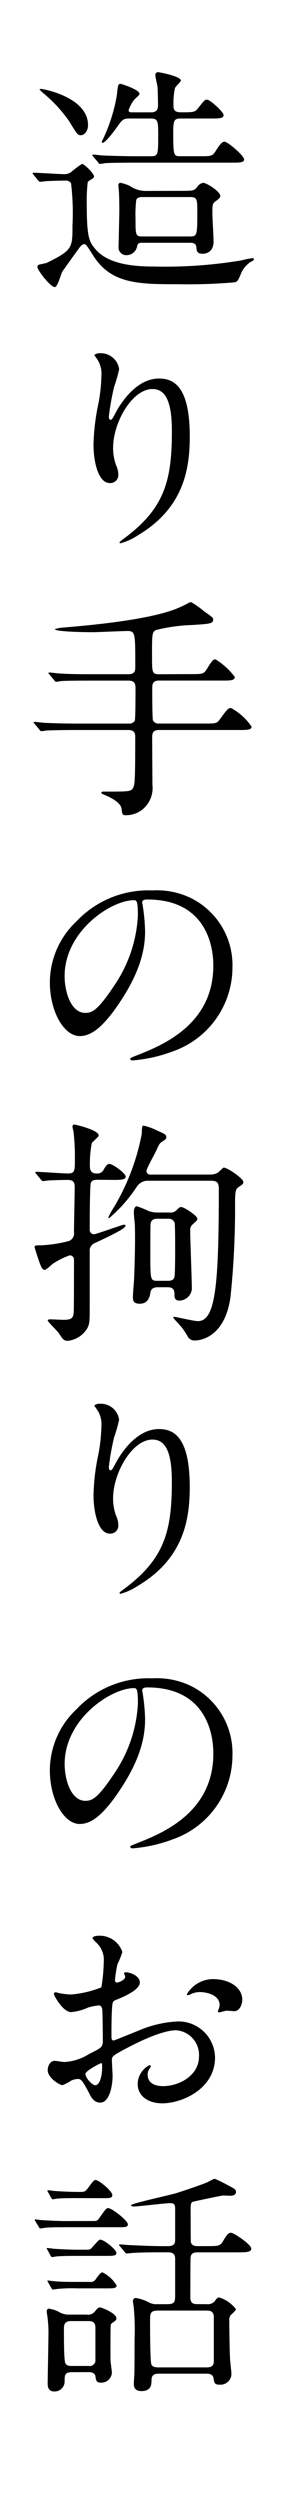 <svg xmlns="http://www.w3.org/2000/svg" xmlns:xlink="http://www.w3.org/1999/xlink" width="28" height="249" viewBox="0 0 28 249"><defs><clipPath id="a"><rect width="22.046" height="231.005" fill="none"/></clipPath></defs><g transform="translate(-982 -4053)"><rect width="28" height="249" transform="translate(982 4053)" fill="#fff"/><g transform="translate(985.254 4060.189)"><g clip-path="url(#a)"><path d="M.094,10.228C0,10.108,0,10.108,0,10.061s.047-.048.071-.048c.427,0,2.568.143,3.044.143a1.1,1.1,0,0,0,.809-.285,8.225,8.225,0,0,1,1-.737c.19,0,1.19.927,1.19,1.26a.207.207,0,0,1-.1.166c-.07.071-.476.285-.523.38a14.909,14.909,0,0,0-.1,2.14c0,3.424.238,3.8.88,4.566,1.332,1.57,4.067,1.712,5.9,1.712a45.829,45.829,0,0,0,8.656-.618,7.747,7.747,0,0,1,1.07-.213c.049,0,.144,0,.144.094,0,.143-.239.238-.333.285a2.584,2.584,0,0,0-.881,1c-.356.855-.4.951-.689,1.022a53.024,53.024,0,0,1-5.684.191c-3.8,0-6.636,0-8.419-2.855-.666-1.046-.737-1.141-.9-1.141a.607.607,0,0,0-.357.214c-.166.19-1.213,1.666-1.807,2.5-.143.215-.476,1.57-.761,1.57-.429,0-1.736-1.665-1.736-2.022,0-.118.07-.19.237-.237.1-.024.618-.12.714-.166,2.544-1.261,2.544-1.475,2.544-3.735a24.982,24.982,0,0,0-.143-4.185.624.624,0,0,0-.595-.262c-.523,0-1.26.024-1.785.048-.07,0-.641.071-.689.071-.1,0-.119-.048-.215-.143ZM4.8,6.279c-.333,0-.4-.143-1.166-1.4A13.941,13.941,0,0,0,1.26,2.26,6.216,6.216,0,0,1,.69,1.737c0-.071.142-.071.166-.071.166,0,4.661.809,4.661,3.615,0,.571-.357,1-.713,1M9.656,4.614c-.618,0-.714.1-1.237.832-.263.38-1.166,1.593-1.452,1.593-.07,0-.07-.071-.07-.094a.448.448,0,0,1,.094-.239,16.52,16.52,0,0,0,1.4-4.423c.1-1,.119-1.118.38-1.118.071,0,1.88.571,1.88,1,0,.119-.477.5-.547.595A3.606,3.606,0,0,0,9.56,3.782C9.56,4,9.726,4,9.941,4H11.8c.69,0,.69-.476.69-.737,0-.357-.024-1.522-.049-1.831-.023-.143-.214-.951-.214-1.118A.271.271,0,0,1,12.509,0c.094,0,2.259.4,2.259.832,0,.143-.571.618-.595.785a7.218,7.218,0,0,0-.143,1.57c0,.452,0,.809.737.809,1.26,0,1.4,0,1.736-.428.571-.737.642-.832.88-.832.286,0,1.642,1.213,1.642,1.546s-.524.333-1.238.333H14.721c-.618,0-.713.214-.713,1.355,0,2.4.048,2.4.736,2.4h1.951c1.094,0,1.213,0,1.546-.523.357-.571.618-.928.88-.928.286,0,1.95,1.379,1.95,1.784,0,.309-.5.309-1.259.309H10.227c-.571,0-2.189,0-3,.049a3.473,3.473,0,0,1-.523.071c-.071,0-.119-.048-.19-.166L6.04,8.419c-.094-.119-.094-.119-.094-.143,0-.048.047-.07.094-.07.143,0,.857.094,1.023.094.691.025,1.927.072,3.283.072h1.473c.691,0,.691-.19.691-2.236,0-1.284-.048-1.522-.761-1.522Zm5.232,7.206c1.07,0,1.189,0,1.522-.4a.831.831,0,0,1,.595-.4c.309,0,1.688.856,1.688,1.308,0,.143-.118.285-.428.5-.357.262-.357.357-.357,1.237,0,.38.119,2.33.119,2.782,0,1.237-.974,1.237-1.094,1.237-.571,0-.595-.309-.618-.642-.024-.238-.119-.452-.618-.452h-4.8c-.214,0-.38,0-.477.285a1.076,1.076,0,0,1-1.045.952.768.768,0,0,1-.81-.881c0-.5.071-3,.071-3.567,0-.333,0-1.308-.047-1.974,0-.071-.048-.428-.048-.523,0-.166.07-.262.214-.262a3.858,3.858,0,0,1,.926.309,2.76,2.76,0,0,0,1.547.5Zm-3.924.618c-.19,0-.523,0-.642.285a12.564,12.564,0,0,0-.072,1.879c0,1.57,0,1.76.643,1.76h4.8c.666,0,.713-.1.713-2.283,0-1.474,0-1.641-.761-1.641Z" transform="translate(0 0)"/><path d="M11.995,31.816c-2.021,0-3.924,3.329-3.924,5.851a4.852,4.852,0,0,0,.309,1.76,2.378,2.378,0,0,1,.214.9.8.8,0,0,1-.856.856c-1.094,0-1.618-1.974-1.618-3.852a21.44,21.44,0,0,1,.429-3.782,16.256,16.256,0,0,0,.357-3.044A2.636,2.636,0,0,0,6.6,29.034c-.048-.1-.4-.571-.4-.618a.962.962,0,0,1,.642-.166,1.839,1.839,0,0,1,1.831,1.593,14.861,14.861,0,0,1-.5,1.76,25.248,25.248,0,0,0-.524,2.949c0,.072,0,.334.191.334.119,0,.261-.285.427-.595.263-.524,1.88-3.52,4.377-3.52,1.475,0,3.068.785,3.068,5.78,0,3.353-.666,7.158-5.184,9.845a6.107,6.107,0,0,1-1.712.785c-.048,0-.1-.024-.1-.07,0-.072.049-.12.6-.524,3.9-2.949,4.613-5.707,4.613-10.558,0-2.617-.475-4.21-1.926-4.21" transform="translate(-0.056 -0.259)"/><path d="M15.793,60.439c1.14,0,1.259,0,1.592-.547.476-.785.618-.927.832-.927a6.865,6.865,0,0,1,1.927,1.76c0,.357-.452.357-1.261.357h-6.3c-.642,0-.666.4-.666.761,0,.285,0,3.069.07,3.21a.618.618,0,0,0,.618.309h4.5c1.118,0,1.237,0,1.522-.381.761-1.046.857-1.165,1.141-1.165a5.76,5.76,0,0,1,2.045,1.855c0,.334-.475.334-1.259.334H12.6c-.618,0-.689.333-.689.712,0,.761.024,4.067.024,4.757a2.753,2.753,0,0,1-1.024,2.473,2.6,2.6,0,0,1-1.591.547c-.382,0-.382-.048-.477-.713-.1-.523-.951-1.023-1.785-1.355-.07-.024-.213-.1-.213-.166,0-.119.143-.119.213-.119,2.474,0,2.736,0,2.927-.333s.237-.547.237-5.09c0-.261,0-.712-.667-.712H4.377c-2.07,0-2.76.048-3,.048a3.729,3.729,0,0,1-.5.07c-.094,0-.141-.07-.213-.166L.214,65.41c-.094-.1-.119-.12-.119-.143,0-.048.049-.072.1-.072.166,0,.9.1,1.045.1,1.165.048,2.14.071,3.258.071H9.561a.639.639,0,0,0,.619-.284c.07-.143.07-2.926.07-3.235,0-.333-.023-.761-.69-.761H5.852c-2.07,0-2.76.024-3,.048-.07,0-.428.071-.5.071-.093,0-.141-.071-.213-.166l-.451-.547c-.049-.048-.121-.119-.121-.143,0-.048.049-.071.1-.071.166,0,.9.1,1.045.1,1.166.071,2.14.071,3.258.071H9.561c.667,0,.667-.428.667-.737,0-3.473,0-3.567-.856-3.567-.262,0-2.9.119-3.449.119-.38,0-3.709-.025-3.709-.309a4.287,4.287,0,0,1,.975-.166c3.211-.262,8.179-.786,10.868-1.76a10.916,10.916,0,0,0,1.5-.691.7.7,0,0,1,.239-.071,9.522,9.522,0,0,1,1.331.951c.809.572.856.6.856.785,0,.405-.262.429-2.14.548a16.989,16.989,0,0,0-3.568.5c-.38.214-.38.452-.38,2.521,0,1.688,0,1.879.691,1.879Z" transform="translate(-0.001 -0.487)"/><path d="M10.932,83.486c0,.071.049.166.049.263a18.392,18.392,0,0,1,.237,2.568c0,1.593-.356,3.8-2.449,6.968-1.9,2.9-3.115,3.472-4.066,3.472-1.57,0-2.973-2.449-2.973-5.351a8.376,8.376,0,0,1,2.64-6.065,9.839,9.839,0,0,1,7.586-3.091,7.743,7.743,0,0,1,3.829.761,7.454,7.454,0,0,1,4.139,6.921A8.867,8.867,0,0,1,13.928,98.3a14.594,14.594,0,0,1-3.948.881c-.1,0-.238-.024-.238-.166,0-.071.048-.1.642-.333,2.473-.976,7.634-3.021,7.634-8.942,0-.927-.1-6.588-6.587-6.588-.477,0-.5.19-.5.333M3.2,90.787c0,1.546.618,3.662,2.069,3.662.69,0,1.259-.285,2.9-2.759A13.6,13.6,0,0,0,10.5,84.77c0-1.427-.1-1.546-.4-1.546-2.259,0-6.9,3.068-6.9,7.563" transform="translate(-0.016 -0.753)"/><path d="M6.495,111.286c-.238,0-.547,0-.69.285-.119.215-.119,4.472-.119,4.686a.432.432,0,0,0,.428.452c.214,0,2.83-.951,2.973-.951.048,0,.166,0,.166.1,0,.285-1.4.951-3.019,1.712a.84.84,0,0,0-.548.666v5.375c0,1.807,0,2.021-.262,2.5a2.6,2.6,0,0,1-1.9,1.213c-.4,0-.5-.119-.881-.713-.142-.238-1.141-1.189-1.141-1.308s.215-.119.263-.119c.189,0,1.093.048,1.308.048.785,0,1-.143,1.022-.856.025-.452.025-4.591.025-5.185a.42.42,0,0,0-.428-.381,7.747,7.747,0,0,0-1.666.832c-.142.1-.665.618-.831.618-.214,0-.333-.262-.477-.642-.07-.166-.522-1.546-.522-1.641,0-.166.142-.166.641-.166a13.215,13.215,0,0,0,2.783-.428.819.819,0,0,0,.5-.9c0-.642.071-3.806.071-4.518,0-.643-.4-.667-.762-.667-.189,0-1.378.024-1.783.049-.072,0-.547.071-.618.071s-.119-.048-.214-.166l-.452-.548c-.1-.118-.1-.118-.1-.143a.077.077,0,0,1,.071-.071c.452,0,2.687.166,3.188.166.689,0,.689-.285.689-1.426a22.037,22.037,0,0,0-.142-2.783,3.367,3.367,0,0,1-.1-.476.192.192,0,0,1,.214-.19s2.4.523,2.4,1.094c0,.143-.618.618-.69.761a11.349,11.349,0,0,0-.19,2.235c0,.239,0,.785.642.785a.719.719,0,0,0,.761-.428c.262-.452.38-.523.547-.523.333,0,1.618.928,1.618,1.26s-.5.333-1.285.333Zm11.225-.522a1.421,1.421,0,0,0,.737-.19c.1-.049.476-.5.595-.5.357,0,1.951,1.07,1.951,1.452,0,.19-.285.356-.358.4-.357.238-.452.284-.476,1.427a85.465,85.465,0,0,1-.452,9.584c-.571,4.233-3.258,4.352-3.519,4.352a.757.757,0,0,1-.737-.38,7.032,7.032,0,0,0-.571-.88c-.119-.166-.88-.951-.88-1.023s.07-.071.118-.071c.144,0,1.951.428,2.331.428,1.712,0,2.093-3.234,2.093-13.01,0-.689-.048-.974-.809-.974H11.585a1.325,1.325,0,0,0-1.189.571,14.516,14.516,0,0,1-2.783,3.163.076.076,0,0,1-.071-.071A7.35,7.35,0,0,1,8.112,114a22.421,22.421,0,0,0,2.759-7.278c.025-.761.048-.832.191-.832a5.576,5.576,0,0,1,1.308.476c.76.333.951.4.951.69,0,.166-.119.238-.477.476-.189.119-.285.309-.475.737-.144.333-1.023,1.9-1.023,2.116a.351.351,0,0,0,.356.381Zm-5.28,11.225c-.522,0-.666.309-.689.452-.1.712-.381,1.188-1.07,1.188-.571,0-.691-.237-.691-.665,0-.263.1-1.5.12-1.785.047-1.237.094-2.687.094-3.948,0-.595,0-1.474-.048-1.807-.024-.119-.071-.737-.071-.88,0-.1,0-.618.31-.618a8.525,8.525,0,0,1,1.118.452,2.545,2.545,0,0,0,.926.166h1.214a.806.806,0,0,0,.69-.238c.262-.262.333-.309.452-.309.285,0,1.617.856,1.617,1.165,0,.143-.048.19-.523.618a.686.686,0,0,0-.19.523c0,.832.166,4.947.166,5.875a1.281,1.281,0,0,1-1.237,1.14c-.5,0-.5-.356-.5-.712,0-.618-.475-.618-.712-.618Zm.049-6.826c-.238,0-.667,0-.737.5-.025.238-.025,2.759-.025,2.877,0,2.806,0,2.806.762,2.806h.951c.214,0,.595,0,.689-.38.072-.213.072-2.33.072-2.711s0-2.473-.048-2.687a.645.645,0,0,0-.713-.4Z" transform="translate(-0.002 -0.968)"/><path d="M11.995,137.416c-2.021,0-3.924,3.329-3.924,5.851a4.852,4.852,0,0,0,.309,1.76,2.378,2.378,0,0,1,.214.9.8.8,0,0,1-.856.856c-1.094,0-1.618-1.974-1.618-3.852a21.44,21.44,0,0,1,.429-3.782,16.256,16.256,0,0,0,.357-3.044,2.636,2.636,0,0,0-.309-1.474c-.048-.1-.4-.571-.4-.618a.962.962,0,0,1,.642-.166,1.839,1.839,0,0,1,1.831,1.593,14.865,14.865,0,0,1-.5,1.76,25.209,25.209,0,0,0-.524,2.949c0,.072,0,.334.191.334.119,0,.261-.285.427-.594.263-.524,1.88-3.52,4.377-3.52,1.475,0,3.068.785,3.068,5.78,0,3.353-.666,7.158-5.184,9.845a6.107,6.107,0,0,1-1.712.785c-.048,0-.1-.024-.1-.07,0-.072.049-.12.6-.524,3.9-2.949,4.613-5.707,4.613-10.558,0-2.617-.475-4.21-1.926-4.21" transform="translate(-0.056 -1.225)"/><path d="M10.932,162.686c0,.071.049.166.049.263a18.392,18.392,0,0,1,.237,2.568c0,1.593-.356,3.8-2.449,6.968-1.9,2.9-3.115,3.472-4.066,3.472-1.57,0-2.973-2.449-2.973-5.351a8.376,8.376,0,0,1,2.64-6.065,9.839,9.839,0,0,1,7.586-3.091,7.744,7.744,0,0,1,3.829.761,7.454,7.454,0,0,1,4.139,6.921,8.867,8.867,0,0,1-5.994,8.371,14.592,14.592,0,0,1-3.948.881c-.1,0-.238-.024-.238-.166,0-.071.048-.1.642-.333,2.473-.976,7.634-3.021,7.634-8.942,0-.927-.1-6.588-6.587-6.588-.477,0-.5.19-.5.333m-7.729,7.3c0,1.546.618,3.662,2.069,3.662.69,0,1.259-.285,2.9-2.758a13.6,13.6,0,0,0,2.33-6.921c0-1.427-.1-1.546-.4-1.546-2.259,0-6.9,3.068-6.9,7.563" transform="translate(-0.016 -1.478)"/><path d="M10.692,191.982c0,.785-1.807,1.5-2.378,1.736-.333.119-.358.214-.4,1.046-.048.523-.048,2.449-.048,2.568,0,.143,0,.428.213.428.072,0,2.022-.808,2.4-.95a11.172,11.172,0,0,1,4.044-.952,3.642,3.642,0,0,1,3.663,3.592c0,3.139-3.306,4.566-5.256,4.566-1.355,0-2.45-.69-2.45-1.926a2.12,2.12,0,0,1,1.19-1.879.127.127,0,0,1,.119.119c0,.071-.048.119-.1.19a.984.984,0,0,0-.214.642c0,1.141,1.307,1.141,1.546,1.141,1.57,0,3.567-1.046,3.567-2.95a2.464,2.464,0,0,0-2.283-2.616c-.666,0-2.141.309-4.923,1.785-1.333.713-1.474.785-1.474,1.189,0,.261.071,1.332.071,1.57,0,1.094-.358,2.663-1.214,2.663-.641,0-.9-.5-1.093-.88-.762-1.474-.881-1.474-1.19-1.474a1.991,1.991,0,0,0-.595.143,4.7,4.7,0,0,1-.9.476c-.262,0-1.474-.713-1.474-1.5,0-.428.262-.927.69-.927.143,0,.832.119.975.119a5.08,5.08,0,0,0,2.473-.809c1.214-.594,1.355-.667,1.355-1.333,0-.547-.024-2.568-.047-2.973,0-.166-.072-.523-.333-.523a5.587,5.587,0,0,0-1.095.214,5.094,5.094,0,0,1-1.688.452c-.809,0-1.712-1.641-1.712-1.807a.168.168,0,0,1,.19-.166c.071,0,.357.1.429.1a6.9,6.9,0,0,0,1.093.119,10.4,10.4,0,0,0,3.021-.713,17.926,17.926,0,0,0,.237-2.592,2.335,2.335,0,0,0-.785-1.9,2.471,2.471,0,0,1-.333-.38c0-.214.38-.263.524-.263a2.383,2.383,0,0,1,2.448,1.618,9.586,9.586,0,0,1-.5,1.237,12.9,12.9,0,0,0-.238,1.546c0,.1.049.262.19.262.166,0,.832-.262.832-.594,0-.048-.119-.285-.119-.333,0-.024.049-.071.1-.1.333-.048,1.474.285,1.474,1.023m-5.423,9.109c0,.357.642,1.118,1,1.118.333,0,.666-.666.666-1.831,0-.1,0-.333-.07-.381-.071,0-1.594.761-1.594,1.094m15.626-7.4c0,.5-.285,1.141-.785,1.141-.144,0-.69-.048-.809-.048-.12.024-.618.166-.713.166a.111.111,0,0,1-.119-.119,1.654,1.654,0,0,1,.07-.19,1.23,1.23,0,0,0,.1-.428c0-.951-1.189-1.284-2-1.284a2.06,2.06,0,0,0-.926.238.536.536,0,0,1-.239.071c-.071,0-.094-.024-.094-.1a3.039,3.039,0,0,1,2.567-1.5c1.831,0,2.95.951,2.95,2.045" transform="translate(-0.014 -1.714)"/><path d="M6.066,215.962c.285,0,.38,0,.618-.357.595-.832.642-.927.856-.927.357,0,1.951,1.237,1.951,1.617,0,.285-.31.285-.881.285H3.189c-.5,0-1.284,0-1.926.048a4.26,4.26,0,0,1-.5.071c-.071,0-.1-.048-.143-.143l-.333-.547c-.048-.119-.072-.119-.072-.166,0-.024.025-.048.072-.048,0,0,.5.071.594.071.618.048,1.807.1,2.4.1Zm-.69,2.854c.357,0,.38-.024.666-.356.524-.572.571-.643.691-.643.4,0,1.616,1,1.616,1.332,0,.285-.357.285-1.023.285H4.378c-.428,0-1.332,0-1.95.048-.071,0-.4.072-.477.072s-.118-.072-.166-.144l-.308-.571c-.071-.1-.071-.119-.071-.143s.024-.048.071-.048c0,0,.475.048.571.071.618.049,1.807.1,2.4.1Zm-1.451,12.2c-.737,0-.737.309-.737.9a1,1,0,0,1-1.023,1.024c-.667,0-.667-.595-.667-.785,0-.643.072-3.877.072-4.614a12.206,12.206,0,0,0-.072-1.855c0-.1-.094-.594-.094-.69,0-.143.047-.309.213-.309a3.388,3.388,0,0,1,.928.285,1.881,1.881,0,0,0,1.118.309H5.376a.872.872,0,0,0,.785-.262c.333-.4.38-.452.572-.452.119,0,1.616.571,1.616,1.094,0,.143-.143.262-.238.333-.262.166-.308.214-.333.333-.023.1-.023,2.592-.023,2.711,0,.524,0,.785.023,1.046.025.143.119.881.119.975a1.052,1.052,0,0,1-1.094,1c-.452,0-.476-.19-.547-.642-.071-.405-.547-.405-.666-.405Zm.523-17.337c-.595,0-1.4,0-1.95.048-.071,0-.429.071-.5.071-.049,0-.1-.071-.143-.143l-.309-.547c-.071-.119-.071-.119-.071-.166,0-.024,0-.048.048-.048.024,0,.5.048.594.071.619.048,1.808.1,2.4.1.666,0,.69,0,.976-.357.546-.737.618-.832.785-.832.332,0,1.664,1.118,1.664,1.5,0,.309-.308.309-.832.309Zm1.213,8.348a.619.619,0,0,0,.666-.333c.309-.405.452-.618.642-.618a3.4,3.4,0,0,1,1.4,1.307c0,.286-.358.286-.976.286H4.449a14.278,14.278,0,0,0-2.093.071c-.048,0-.286.048-.333.048-.072,0-.1-.048-.166-.166l-.309-.548c-.071-.094-.071-.118-.071-.143,0-.047.023-.047.071-.047,0,0,.5.071.595.071.666.071,1.736.071,2.378.071Zm-1.831,3.9c-.262,0-.713.024-.713.69,0,.761,0,2.83.1,3.353.071.428.452.428.69.428H5.59a.573.573,0,0,0,.666-.642v-3.163c0-.5-.238-.666-.666-.666Zm13.58-7.467c1,0,1.26,0,1.522-.429.38-.642.548-.9.832-.9.309,0,2.022,1.189,2.022,1.569s-.548.381-1.355.381h-4c-.358,0-.667.094-.691.522-.024.263-.024,3.544-.024,3.972,0,.666.4.666.785.666h.809a.942.942,0,0,0,.81-.262c.261-.357.285-.4.5-.4a3.362,3.362,0,0,1,1.641,1.165c0,.143-.477.523-.548.618a.806.806,0,0,0-.119.5c0,.357.024,2.806.071,3.686,0,.262.144,1.4.144,1.641a1.087,1.087,0,0,1-1.189,1.07c-.477,0-.524-.143-.6-.665-.07-.405-.5-.429-.737-.429H12.606c-.308,0-.76.024-.76.618,0,.405,0,1.118-1,1.118-.762,0-.762-.522-.762-.761,0-.166.048-.785.048-.832.025-.522.025-2.925.025-3.591a24.023,24.023,0,0,0-.072-3.068c0-.1-.094-.594-.094-.69,0-.19.094-.333.285-.333a4.139,4.139,0,0,1,1.331.452,1.548,1.548,0,0,0,.81.166h.975c.736,0,.809-.19.809-.9V219.72c0-.5-.285-.642-.691-.642h-.618c-2.069,0-2.759.047-3,.07-.071,0-.429.048-.5.048-.1,0-.143-.048-.214-.142l-.452-.548c-.1-.119-.119-.119-.119-.166s.048-.047.1-.047c.166,0,.9.07,1.045.07,1.165.048,2.141.1,3.258.1h.5c.691,0,.691-.405.691-.667v-3.02c0-.38-.048-.594-.476-.594-.571,0-3.14.333-3.662.333-.119,0-.263-.048-.263-.119,0-.19,4.044-1.046,4.591-1.237.547-.166,2.782-.927,3.091-1.094.5-.262.571-.309.666-.309a11.559,11.559,0,0,1,1.214.594c.832.428.9.476.9.737,0,.214-.238.357-.524.357-.071,0-.712-.024-.761-.024-.143,0-2.711.547-2.9.595-.238.048-.333.119-.333.713,0,1.118,0,3.259.024,3.329.071.405.523.405.667.405Zm-4.875,6.421c-.762,0-.833.214-.833.951,0,.642,0,3.971.119,4.376.1.333.5.333.785.333h4.662c.309,0,.785,0,.785-.595v-4.4c0-.666-.452-.666-.761-.666Z" transform="translate(-0.002 -1.938)"/></g></g></g></svg>